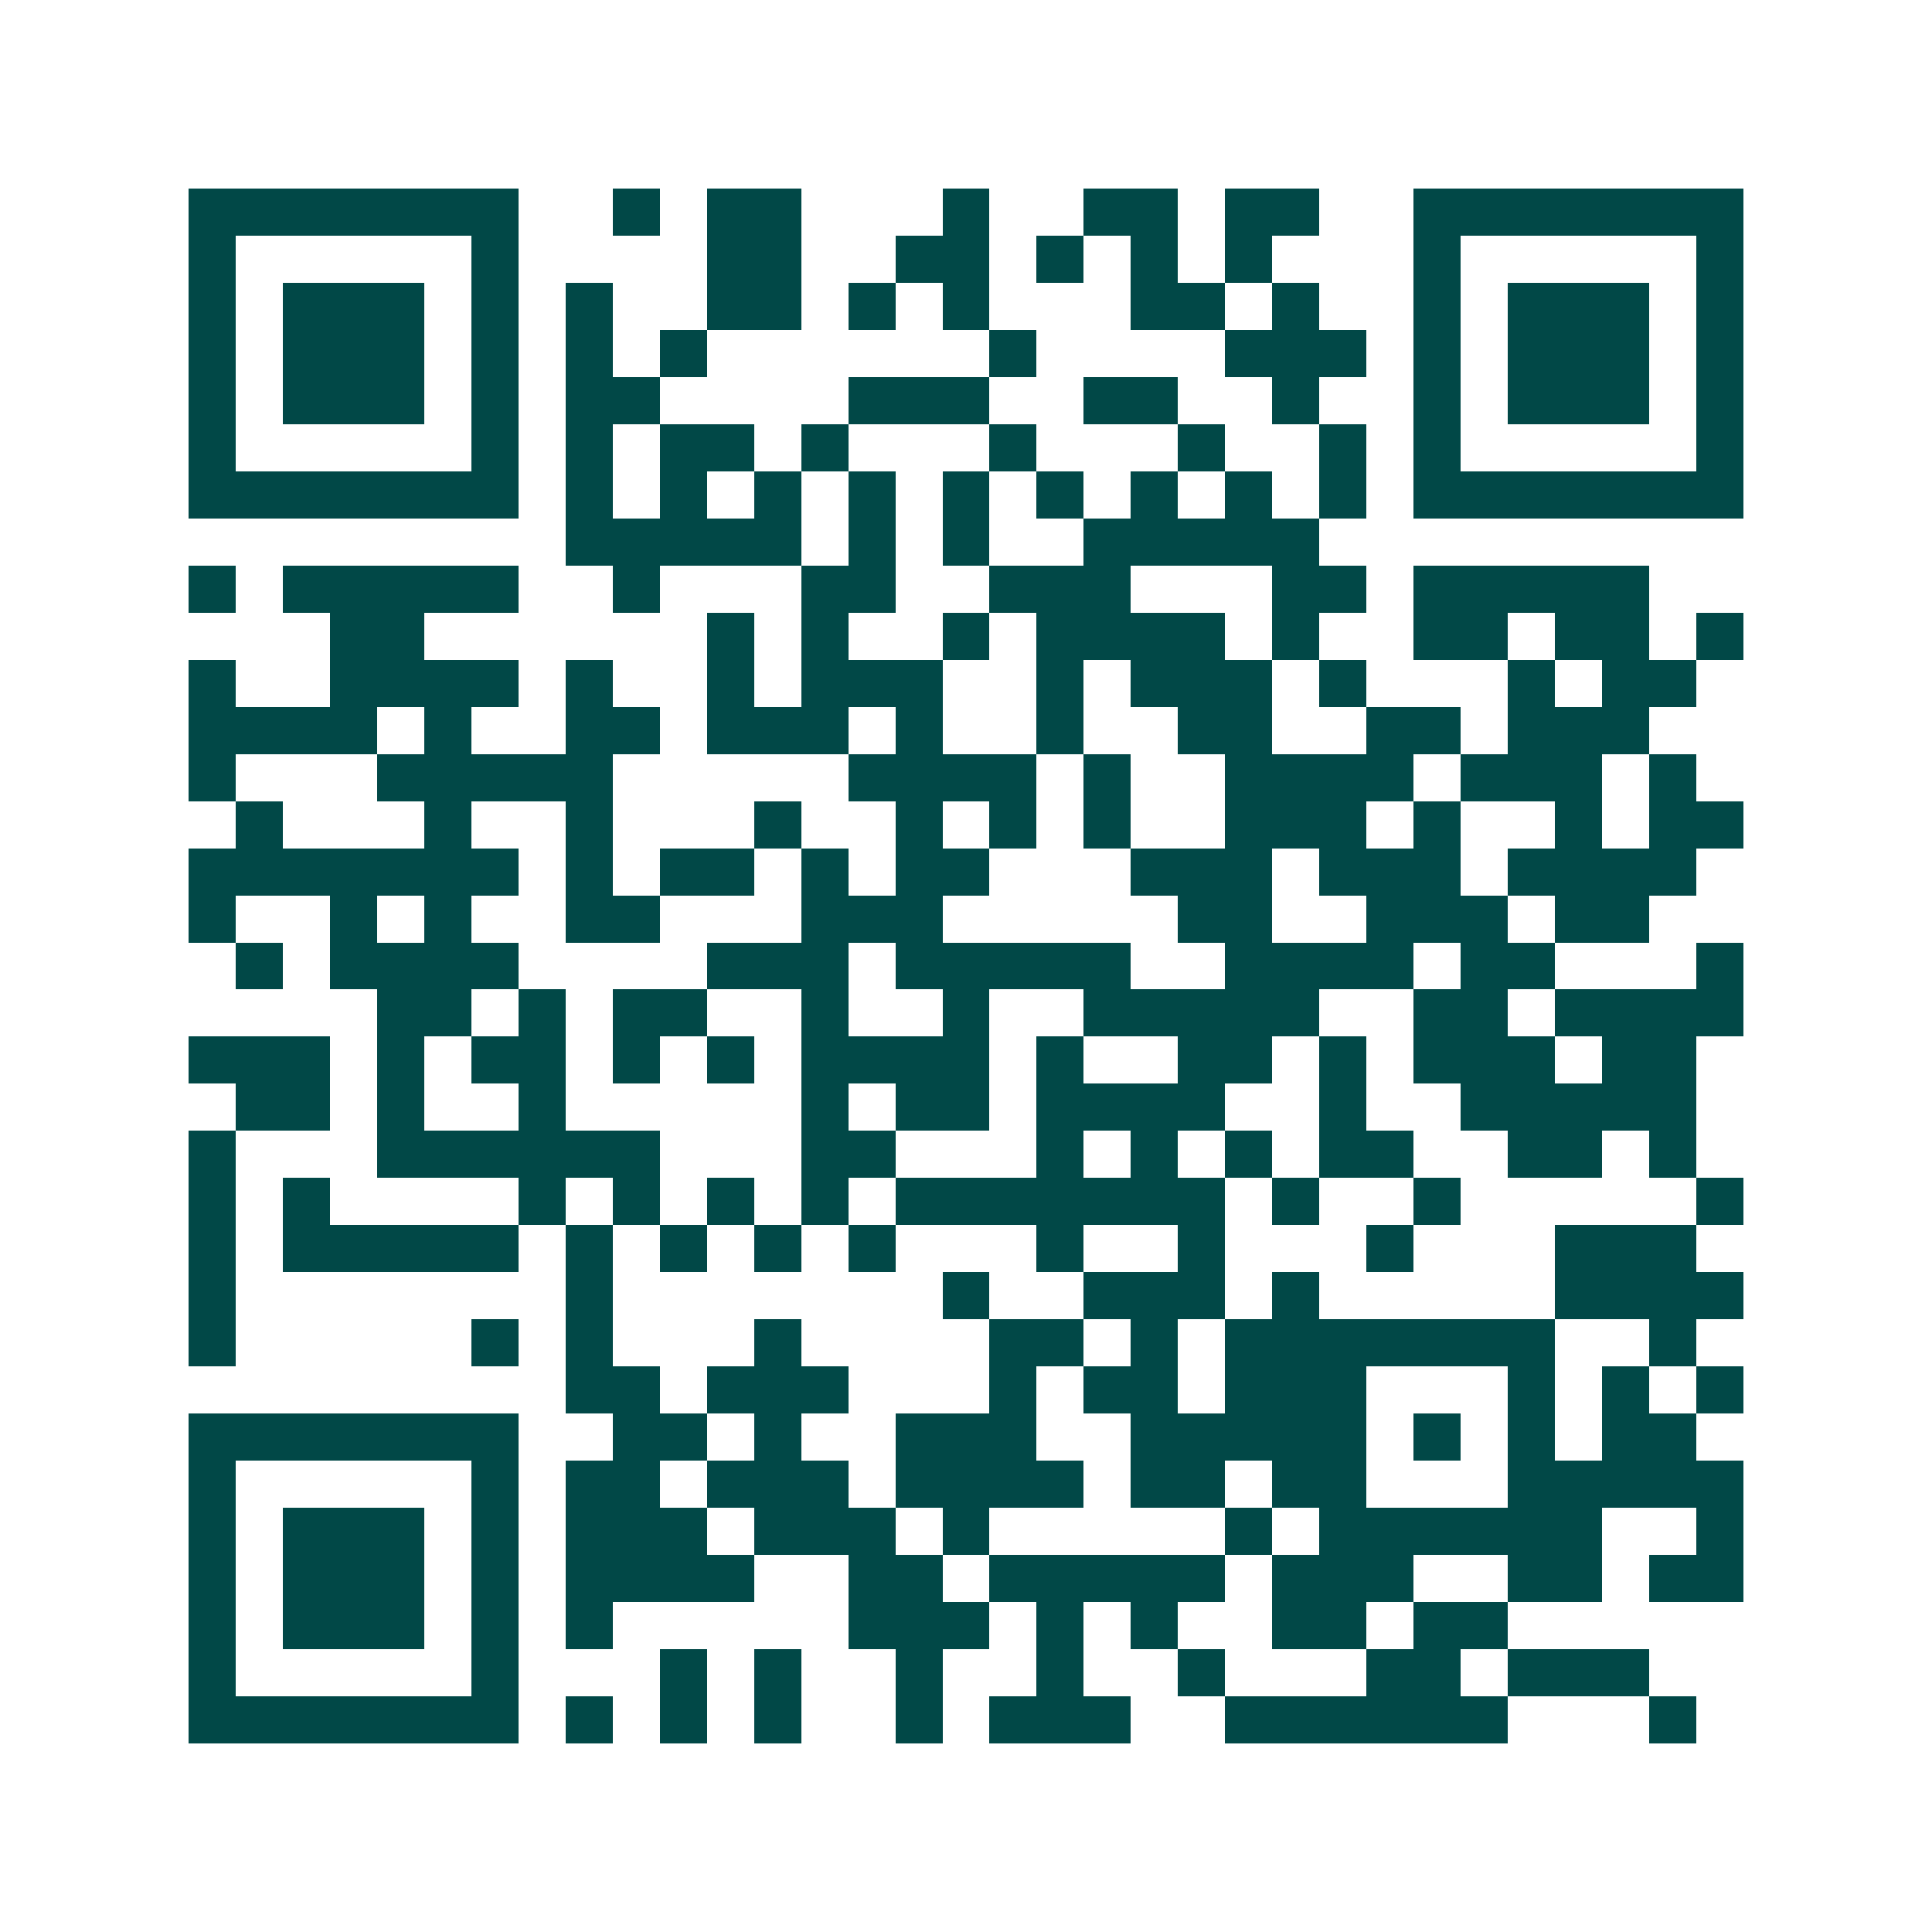 <svg xmlns="http://www.w3.org/2000/svg" width="200" height="200" viewBox="0 0 41 41" shape-rendering="crispEdges"><path fill="#ffffff" d="M0 0h41v41H0z"/><path stroke="#014847" d="M4 4.5h7m2 0h1m1 0h2m3 0h1m2 0h2m1 0h2m2 0h7M4 5.5h1m5 0h1m4 0h2m2 0h2m1 0h1m1 0h1m1 0h1m3 0h1m5 0h1M4 6.5h1m1 0h3m1 0h1m1 0h1m2 0h2m1 0h1m1 0h1m3 0h2m1 0h1m2 0h1m1 0h3m1 0h1M4 7.5h1m1 0h3m1 0h1m1 0h1m1 0h1m6 0h1m4 0h3m1 0h1m1 0h3m1 0h1M4 8.5h1m1 0h3m1 0h1m1 0h2m4 0h3m2 0h2m2 0h1m2 0h1m1 0h3m1 0h1M4 9.5h1m5 0h1m1 0h1m1 0h2m1 0h1m3 0h1m3 0h1m2 0h1m1 0h1m5 0h1M4 10.5h7m1 0h1m1 0h1m1 0h1m1 0h1m1 0h1m1 0h1m1 0h1m1 0h1m1 0h1m1 0h7M12 11.5h5m1 0h1m1 0h1m2 0h5M4 12.5h1m1 0h5m2 0h1m3 0h2m2 0h3m3 0h2m1 0h5M7 13.5h2m6 0h1m1 0h1m2 0h1m1 0h4m1 0h1m2 0h2m1 0h2m1 0h1M4 14.5h1m2 0h4m1 0h1m2 0h1m1 0h3m2 0h1m1 0h3m1 0h1m3 0h1m1 0h2M4 15.5h4m1 0h1m2 0h2m1 0h3m1 0h1m2 0h1m2 0h2m2 0h2m1 0h3M4 16.5h1m3 0h5m5 0h4m1 0h1m2 0h4m1 0h3m1 0h1M5 17.5h1m3 0h1m2 0h1m3 0h1m2 0h1m1 0h1m1 0h1m2 0h3m1 0h1m2 0h1m1 0h2M4 18.5h7m1 0h1m1 0h2m1 0h1m1 0h2m3 0h3m1 0h3m1 0h4M4 19.5h1m2 0h1m1 0h1m2 0h2m3 0h3m5 0h2m2 0h3m1 0h2M5 20.5h1m1 0h4m4 0h3m1 0h5m2 0h4m1 0h2m3 0h1M8 21.5h2m1 0h1m1 0h2m2 0h1m2 0h1m2 0h5m2 0h2m1 0h4M4 22.5h3m1 0h1m1 0h2m1 0h1m1 0h1m1 0h4m1 0h1m2 0h2m1 0h1m1 0h3m1 0h2M5 23.5h2m1 0h1m2 0h1m5 0h1m1 0h2m1 0h4m2 0h1m2 0h5M4 24.5h1m3 0h6m3 0h2m3 0h1m1 0h1m1 0h1m1 0h2m2 0h2m1 0h1M4 25.5h1m1 0h1m4 0h1m1 0h1m1 0h1m1 0h1m1 0h7m1 0h1m2 0h1m5 0h1M4 26.5h1m1 0h5m1 0h1m1 0h1m1 0h1m1 0h1m3 0h1m2 0h1m3 0h1m3 0h3M4 27.5h1m7 0h1m7 0h1m2 0h3m1 0h1m5 0h4M4 28.5h1m5 0h1m1 0h1m3 0h1m4 0h2m1 0h1m1 0h7m2 0h1M12 29.5h2m1 0h3m3 0h1m1 0h2m1 0h3m3 0h1m1 0h1m1 0h1M4 30.5h7m2 0h2m1 0h1m2 0h3m2 0h5m1 0h1m1 0h1m1 0h2M4 31.5h1m5 0h1m1 0h2m1 0h3m1 0h4m1 0h2m1 0h2m3 0h5M4 32.5h1m1 0h3m1 0h1m1 0h3m1 0h3m1 0h1m5 0h1m1 0h6m2 0h1M4 33.5h1m1 0h3m1 0h1m1 0h4m2 0h2m1 0h5m1 0h3m2 0h2m1 0h2M4 34.5h1m1 0h3m1 0h1m1 0h1m5 0h3m1 0h1m1 0h1m2 0h2m1 0h2M4 35.5h1m5 0h1m3 0h1m1 0h1m2 0h1m2 0h1m2 0h1m3 0h2m1 0h3M4 36.5h7m1 0h1m1 0h1m1 0h1m2 0h1m1 0h3m2 0h6m3 0h1"/></svg>
